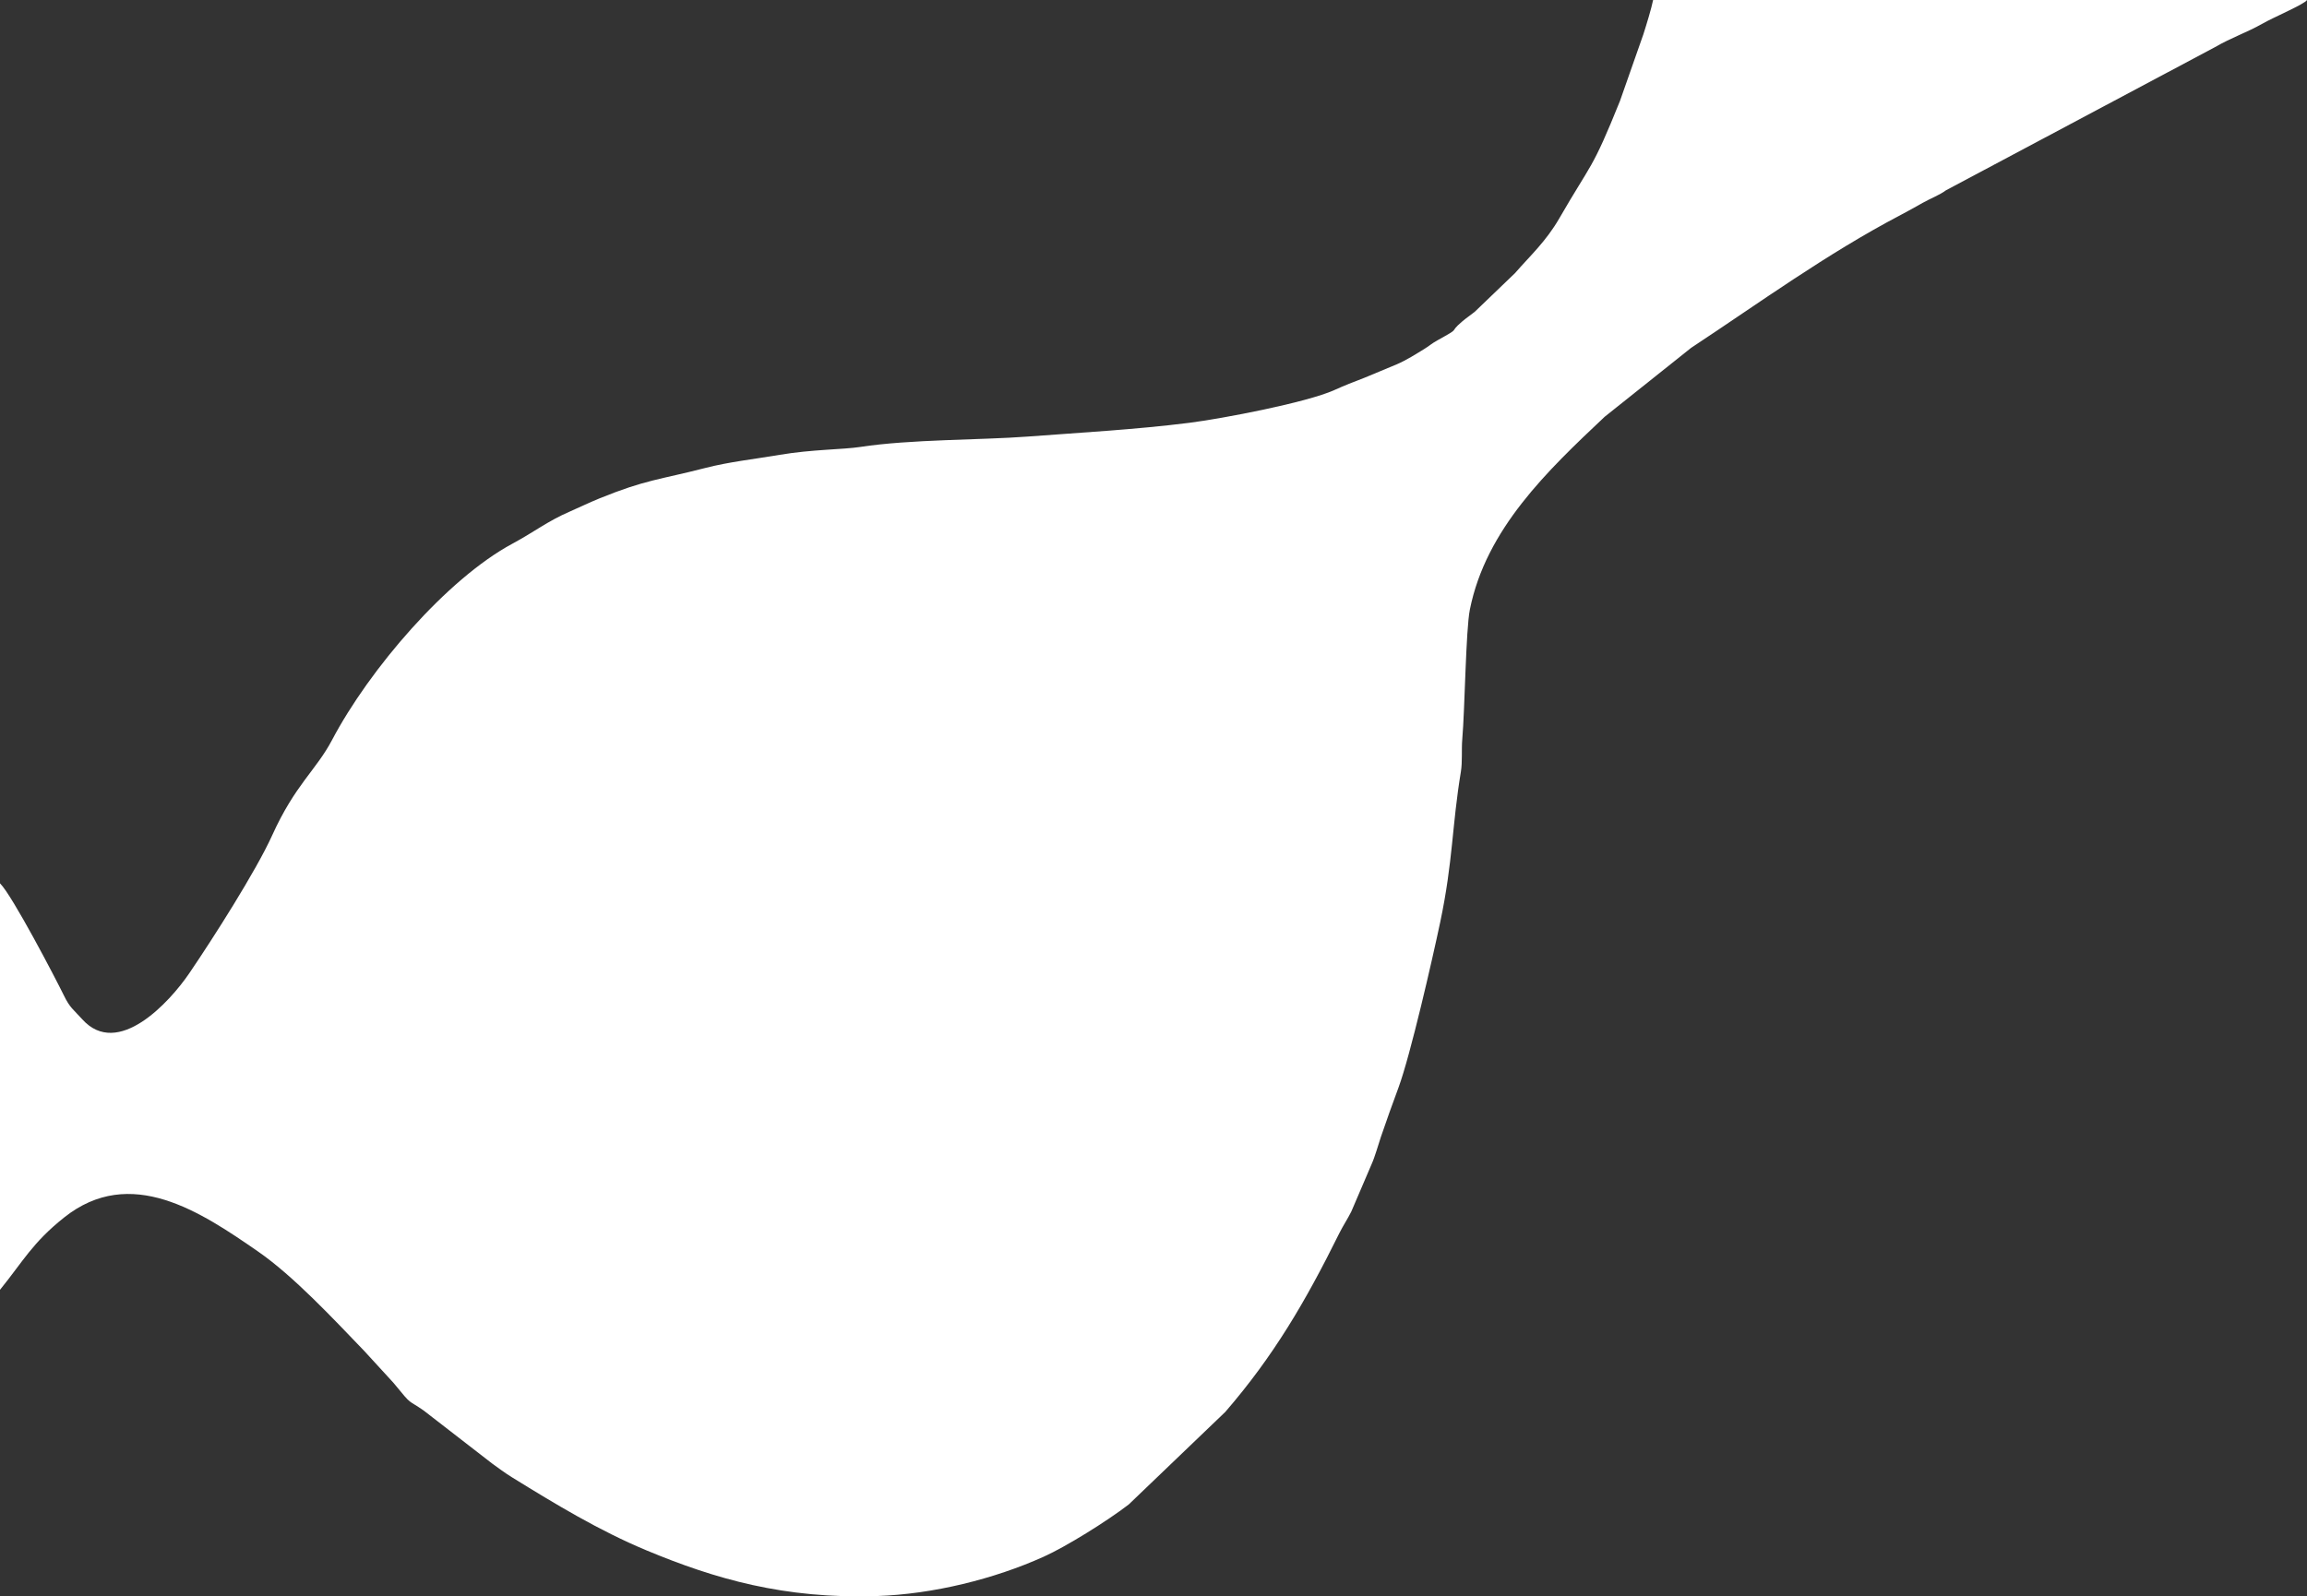 <?xml version="1.0" encoding="UTF-8"?> <!-- Creator: CorelDRAW 2020 (64-Bit) --> <svg xmlns="http://www.w3.org/2000/svg" xmlns:xlink="http://www.w3.org/1999/xlink" xmlns:xodm="http://www.corel.com/coreldraw/odm/2003" xml:space="preserve" width="361.137mm" height="249.961mm" style="shape-rendering:geometricPrecision; text-rendering:geometricPrecision; image-rendering:optimizeQuality; fill-rule:evenodd; clip-rule:evenodd" viewBox="0 0 16888.71 11689.51"><rect x="0" y="0" width="16888.71" height="11689.51" fill="#333333" stroke="none"/> <defs> <style type="text/css"> <![CDATA[ .fil0 {fill:white} ]]> </style> </defs> <g id="Слой_x0020_1">  <path class="fil0" d="M-0 6468.29l0 2976.59c169.49,-209.23 237.76,-344.97 468.83,-529.14 486.94,-388.09 1001.6,-40.88 1419.51,248.17 260.77,180.35 552.65,494.48 776.22,726.55l212.77 232.11c3.15,3.58 12.13,14.27 15.2,18.04 127.23,156.05 87.26,103.32 208.89,188.06l501.46 388.34c47,33.98 93.07,68.55 145.18,100.77 318.66,197.05 638.78,390.89 984.85,535.15 499.55,208.23 1007.6,356.6 1684.75,334.39 413.49,-13.56 861.89,-125.35 1222.75,-288.02 164.53,-74.17 461.18,-258.71 622.13,-382.18l707.23 -677.94c354.22,-409.73 586.22,-806.31 835.86,-1310.76 24.94,-50.38 60.6,-103.95 86.67,-156.38l148.24 -346.19c25.57,-56.55 48.87,-142.62 67.83,-198.67 43.27,-127.91 86.48,-246.55 129.5,-363.17 87.13,-236.19 248.29,-939.91 305.78,-1213.31 93.83,-446.22 85.11,-701.81 150.94,-1099.82 11.99,-72.51 3.58,-162.74 10.18,-238.68 18.82,-216.7 25.76,-799.92 55.5,-948.39 118.21,-590.16 568.56,-1017.49 986.53,-1411.62l633.18 -504.88c505.88,-333.89 991.22,-688.17 1535.38,-973.83 42.74,-22.44 107.97,-58.36 159.29,-87.71 53.1,-30.36 128.08,-59.33 170.83,-92.13l1969.97 -1048.66c115.39,-67.55 239.72,-110.34 342.71,-169.47 85.56,-49.12 313.92,-145.58 330.55,-175.48l-4786.84 0c-12.63,62.2 -48.2,179.29 -71.46,251.54l-171.15 487.66c-206.74,514.06 -206.54,447.68 -444.32,859.95 -97.56,169.15 -214.82,275 -323.9,400.61l-295.45 283.82c-30.71,24.5 -60.34,43.92 -92.8,71.59 -104.95,89.45 2.33,36 -176.22,134.85 -50.1,27.74 -58.01,39.75 -100.05,65.45 -57.78,35.32 -128.69,81.02 -200.42,111.93l-236.89 98.62c-87.11,33.44 -141.52,54.43 -220.71,90.18 -202.56,91.45 -820.65,209.43 -1064.23,240.13 -387.26,48.8 -786.81,70.87 -1182.29,100.6 -344.82,25.93 -854.03,19.25 -1224.31,75.86 -127.54,19.5 -351.12,17.56 -589.02,57.69 -187.24,31.58 -370.53,51.26 -546.19,96.48 -336.29,86.58 -432.94,84.11 -772.91,222.24 -80.86,32.86 -144.76,64.9 -217.11,96.22 -166.16,71.94 -256.7,147.13 -422.51,236.46 -478.11,257.58 -1045.46,917.8 -1319.35,1437.26 -116.57,221.09 -269.67,325.74 -438.39,698.46 -117.5,259.56 -432.7,754.12 -607.22,1010.26 -143.62,210.8 -522.21,624.8 -782.25,336.59 -66.6,-73.82 -90.79,-83.77 -135.62,-176.21 -53.64,-110.57 -377.82,-733.15 -467.12,-819.93z"></path> </g> </svg> 